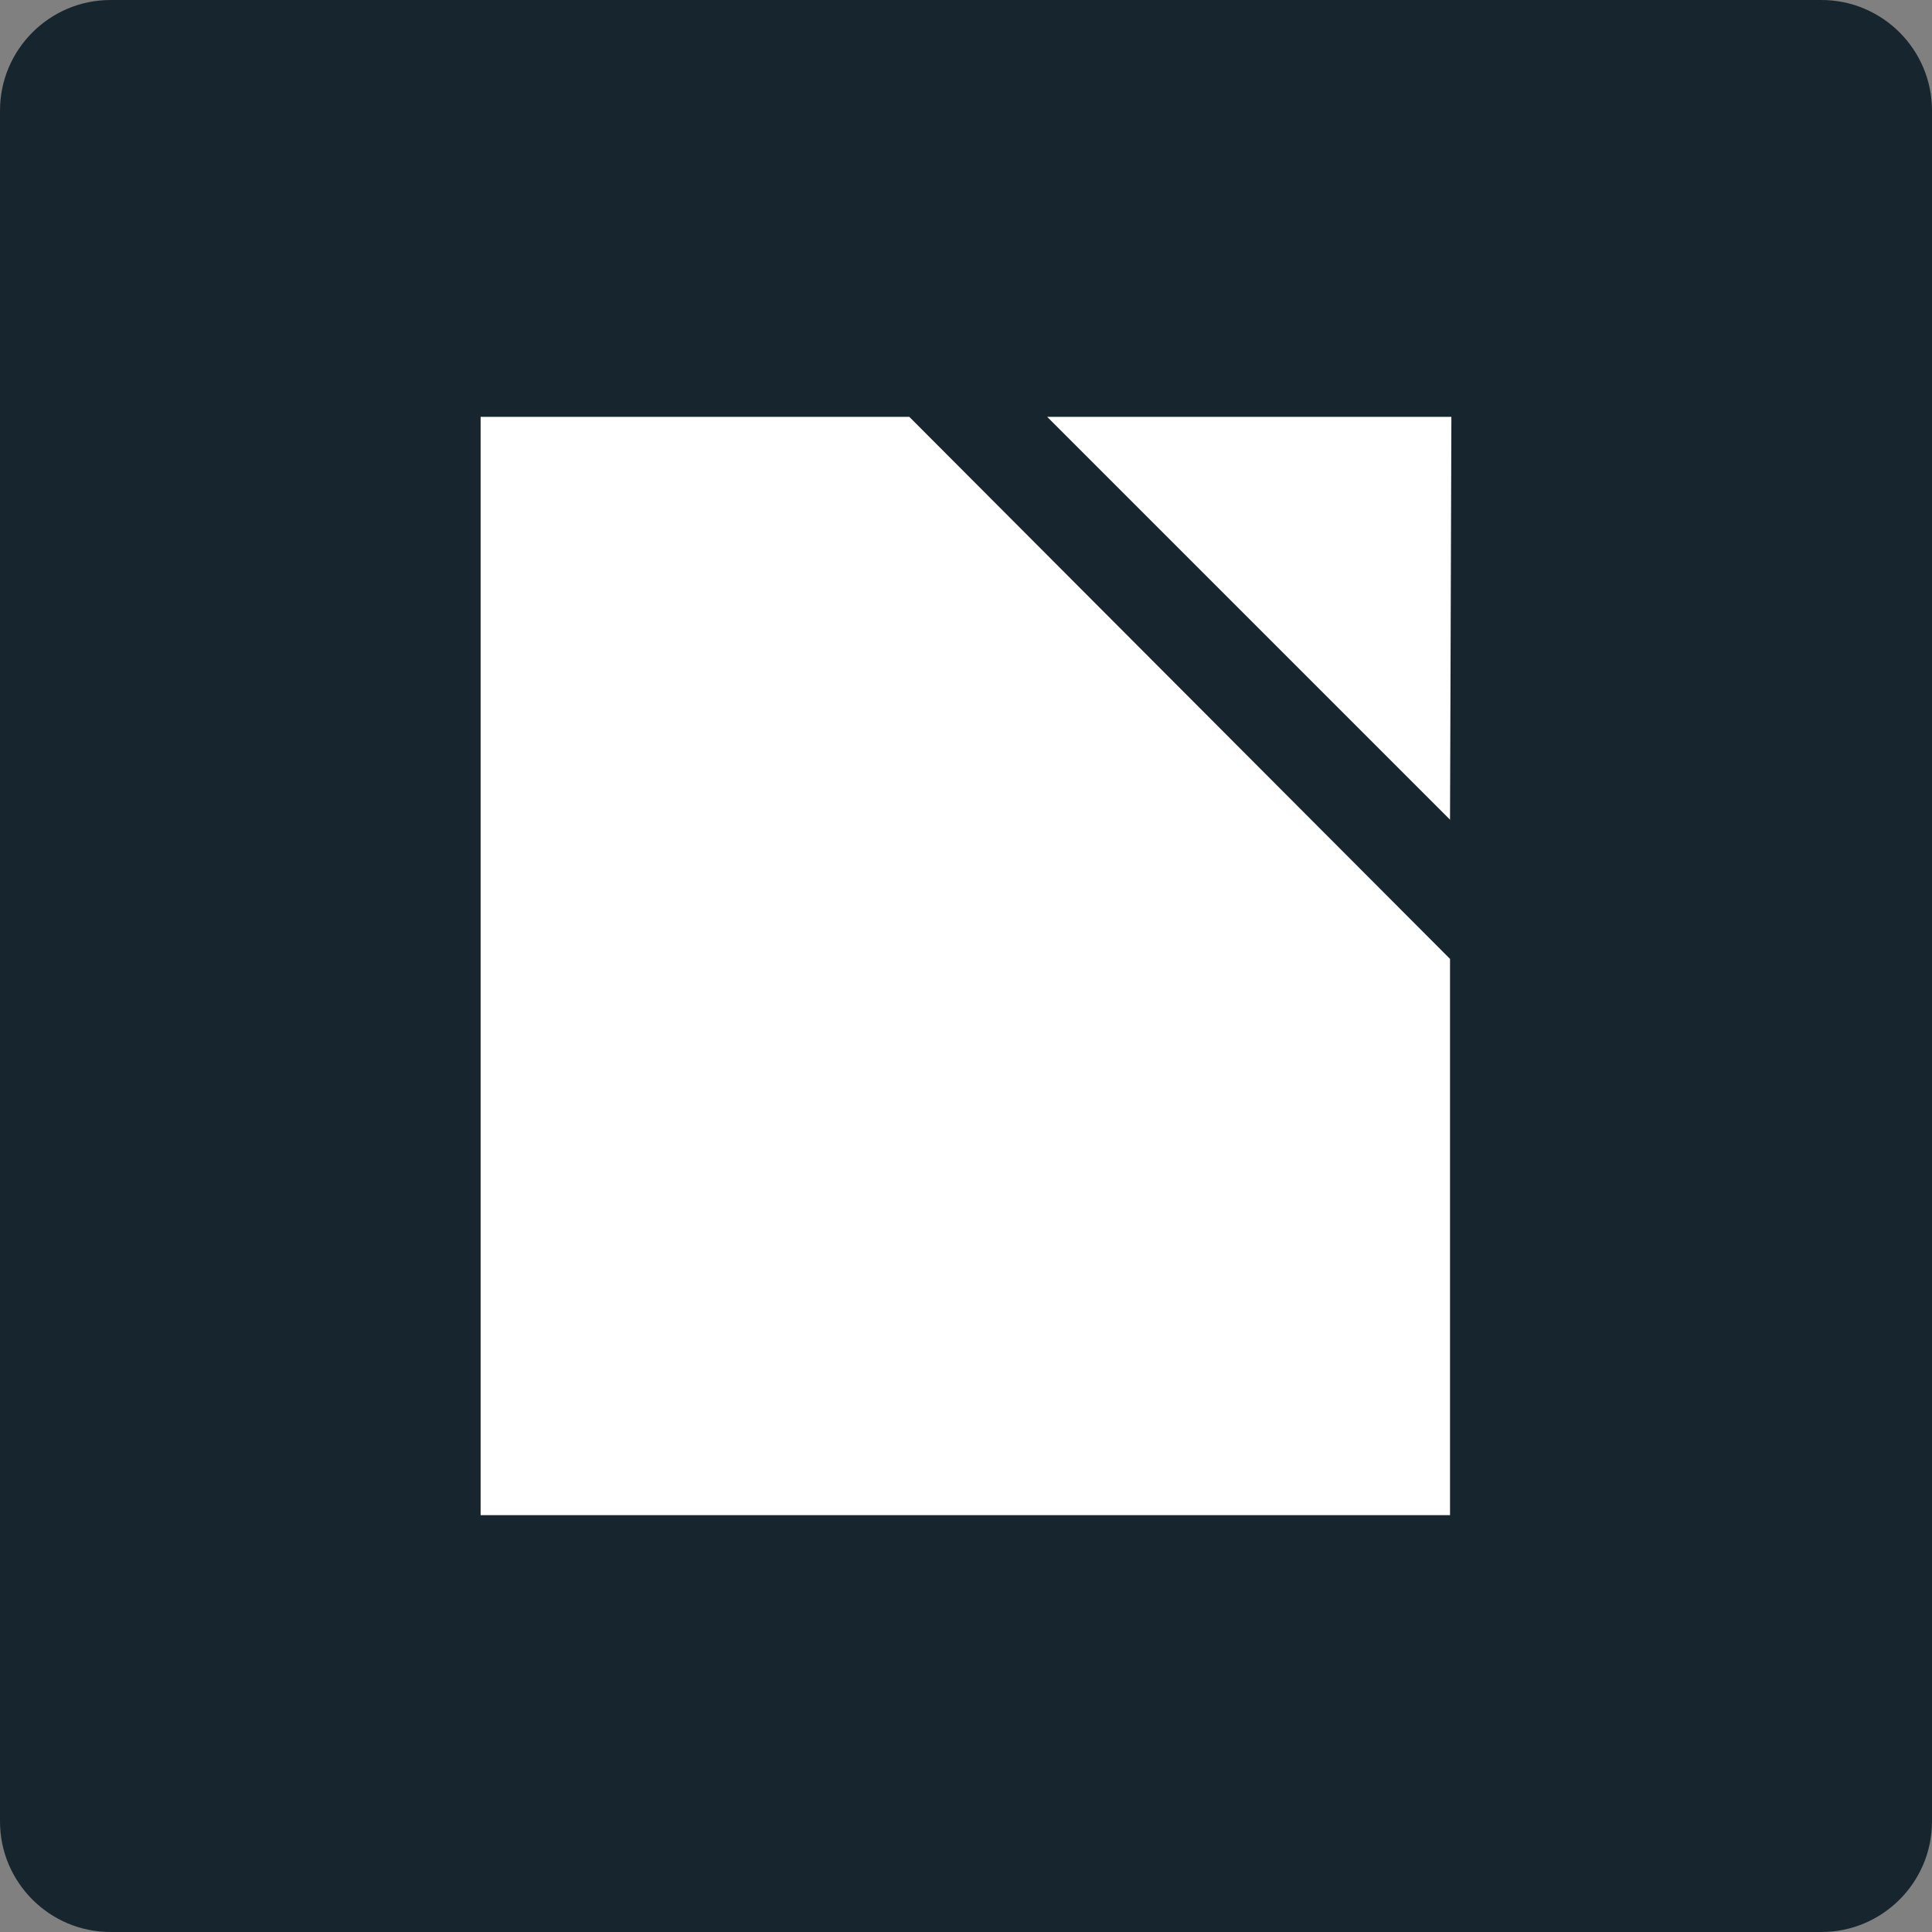 <?xml version="1.0" encoding="UTF-8"?>
<svg width="30px" height="30px" viewBox="0 0 30 30" version="1.1" xmlns="http://www.w3.org/2000/svg" xmlns:xlink="http://www.w3.org/1999/xlink">
    <rect x="0" y="0" width="30" height="30" fill="#808080" stroke="none"/>
    <title>Icons / Documents</title>
    <g id="Navigation" stroke="none" stroke-width="1" fill="none" fill-rule="evenodd">
        <g id="Formstack-Desktop-1-0Product" transform="translate(-360, -326)" fill-rule="nonzero">
            <g id="Product-Mega">
                <g id="Platform" transform="translate(80, 0)">
                    <g id="Docs" transform="translate(260, 286)">
                        <g id="Icons-/-Documents" transform="translate(20, 40)">
                            <path d="M28.283,30 L1.717,30 C0.77,30 1.52259158e-14,29.23 1.52259158e-14,28.283 L1.52259158e-14,1.717 C1.52259158e-14,0.77 0.77,0 1.717,0 L28.283,0 C29.23,0 30,0.77 30,1.717 L30,28.283 C30,29.23 29.23,30 28.283,30" id="Background" fill="#17262E"></path>
                            <path d="M14.12,6.473 L22.516,14.89 L22.516,23.527 L7.463,23.527 L7.463,6.473 L14.12,6.473 Z M22.537,6.473 L22.516,12.728 L16.261,6.473 L22.537,6.473 Z" id="Documents" fill="#FFFFFF"></path>
                        </g>
                    </g>
                </g>
            </g>
        </g>
    </g>
</svg>
